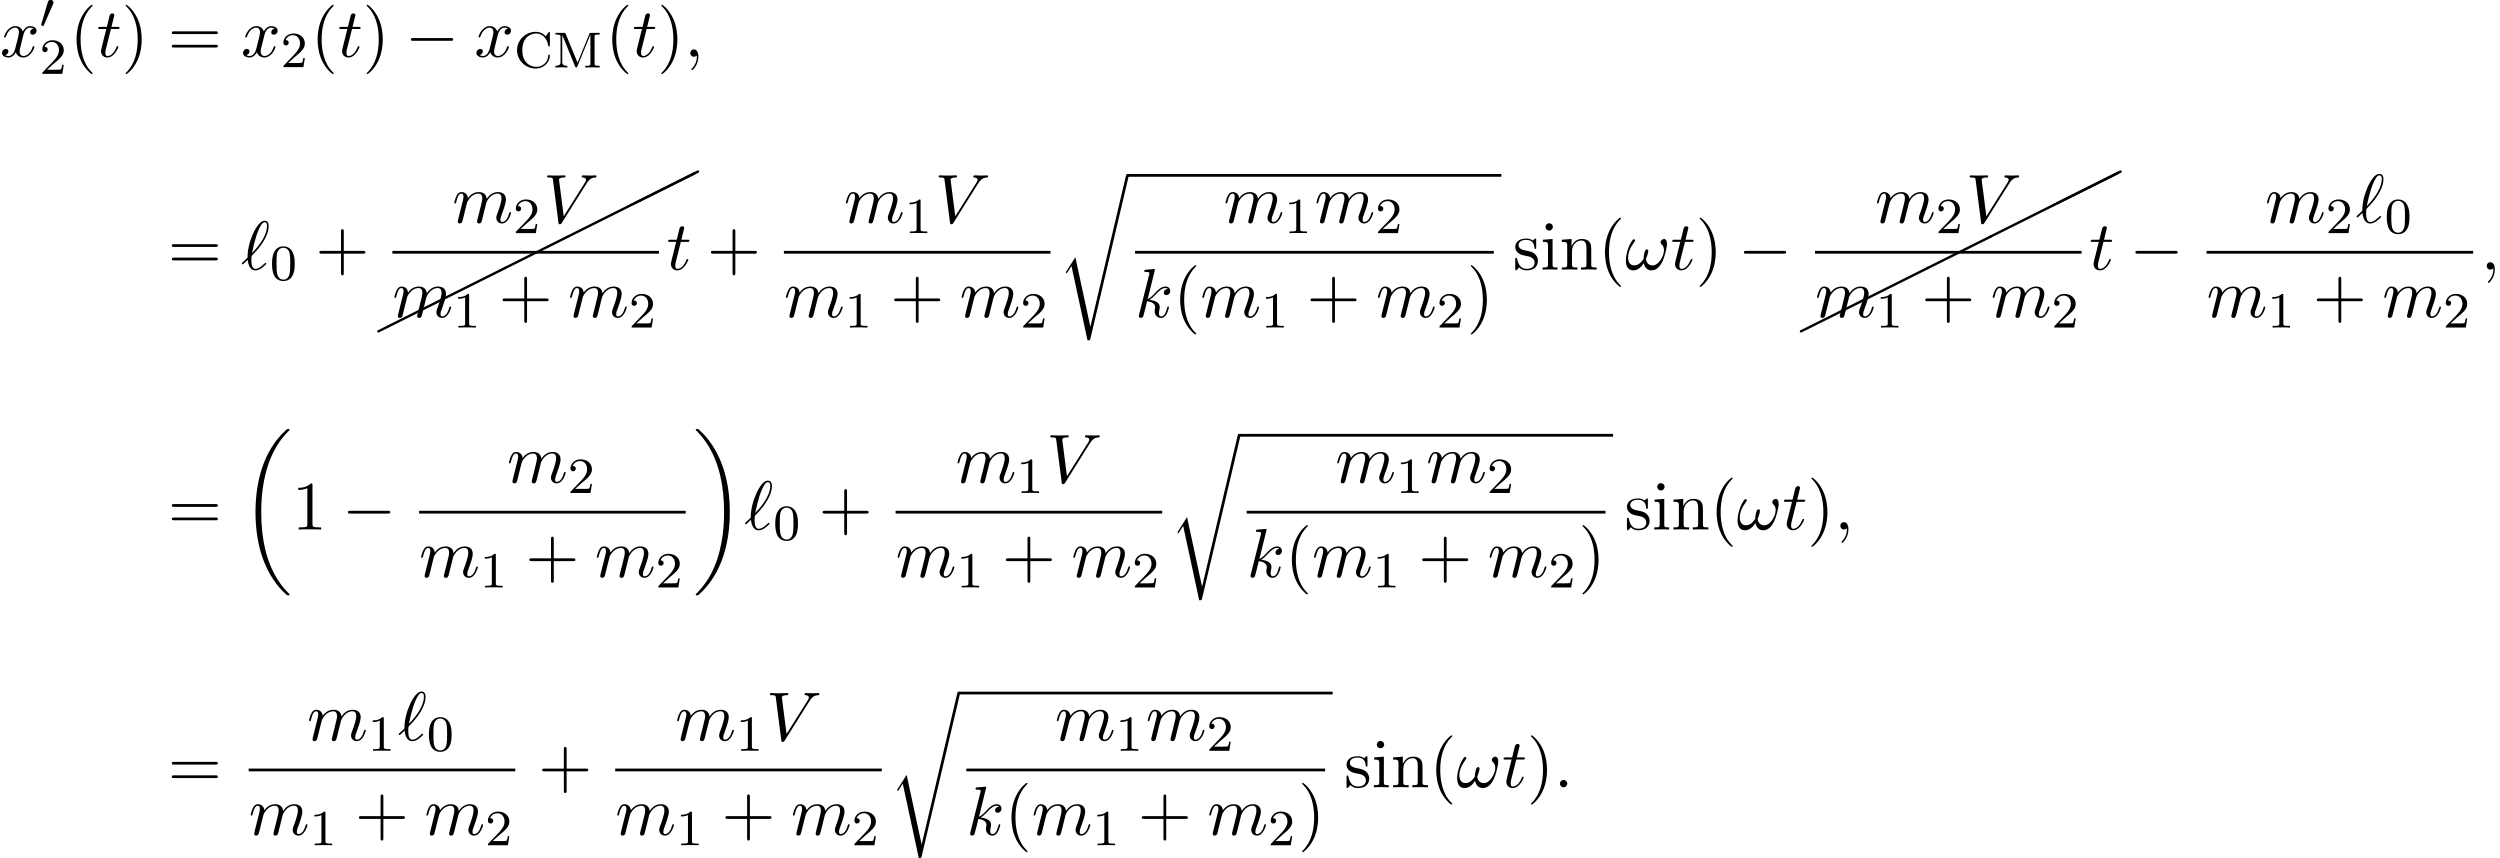 <?xml version='1.0' encoding='UTF-8'?>
<!-- This file was generated by dvisvgm 2.13.3 -->
<svg version='1.1' xmlns='http://www.w3.org/2000/svg' xmlns:xlink='http://www.w3.org/1999/xlink' width='393.42pt' height='135.029pt' viewBox='53.798 81.25 393.42 135.029'>
<defs>
<path id='g0-18' d='M7.636 25.625C7.636 25.582 7.615 25.56 7.593 25.527C7.189 25.124 6.458 24.393 5.727 23.215C3.971 20.4 3.175 16.855 3.175 12.655C3.175 9.72 3.567 5.935 5.367 2.684C6.229 1.135 7.124 .24 7.604-.24C7.636-.273 7.636-.295 7.636-.327C7.636-.436 7.56-.436 7.407-.436S7.233-.436 7.069-.273C3.415 3.055 2.269 8.051 2.269 12.644C2.269 16.931 3.251 21.251 6.022 24.513C6.24 24.764 6.655 25.211 7.102 25.604C7.233 25.735 7.255 25.735 7.407 25.735S7.636 25.735 7.636 25.625Z'/>
<path id='g0-19' d='M5.749 12.655C5.749 8.367 4.767 4.047 1.996 .785C1.778 .535 1.364 .087 .916-.305C.785-.436 .764-.436 .611-.436C.48-.436 .382-.436 .382-.327C.382-.284 .425-.24 .447-.218C.829 .175 1.56 .905 2.291 2.084C4.047 4.898 4.844 8.444 4.844 12.644C4.844 15.578 4.451 19.364 2.651 22.615C1.789 24.164 .884 25.069 .425 25.527C.404 25.56 .382 25.593 .382 25.625C.382 25.735 .48 25.735 .611 25.735C.764 25.735 .785 25.735 .949 25.571C4.604 22.244 5.749 17.247 5.749 12.655Z'/>
<path id='g0-114' d='M5.084 23.585H5.073L2.716 12.655L1.287 14.902C1.211 15 1.211 15.022 1.211 15.033C1.211 15.076 1.353 15.196 1.364 15.207L2.105 14.04L4.625 25.745C4.985 25.745 5.018 25.745 5.084 25.462L11.084 .011C11.105-.065 11.127-.164 11.127-.218C11.127-.338 11.04-.436 10.909-.436C10.735-.436 10.702-.295 10.669-.142L5.084 23.585Z'/>
<path id='g6-8' d='M10.042-4.802C10.112-4.832 10.162-4.902 10.162-4.981C10.162-5.091 10.072-5.181 9.963-5.181C9.923-5.181 9.893-5.171 9.873-5.151L-.08-.169C-.149-.139-.199-.07-.199 0C-.199 .11-.11 .199 0 .199C.03 .199 .06 .189 .08 .169L10.042-4.802Z'/>
<path id='g1-48' d='M2.112-3.778C2.152-3.881 2.184-3.937 2.184-4.017C2.184-4.28 1.945-4.455 1.722-4.455C1.403-4.455 1.315-4.176 1.283-4.065L.271-.63C.239-.534 .239-.51 .239-.502C.239-.43 .287-.414 .367-.391C.51-.327 .526-.327 .542-.327C.566-.327 .614-.327 .669-.462L2.112-3.778Z'/>
<path id='g2-0' d='M7.189-2.509C7.375-2.509 7.571-2.509 7.571-2.727S7.375-2.945 7.189-2.945H1.287C1.102-2.945 .905-2.945 .905-2.727S1.102-2.509 1.287-2.509H7.189Z'/>
<path id='g4-48' d='M3.897-2.542C3.897-3.395 3.81-3.913 3.547-4.423C3.196-5.125 2.55-5.3 2.112-5.3C1.108-5.3 .741-4.551 .63-4.328C.343-3.746 .327-2.957 .327-2.542C.327-2.016 .351-1.211 .733-.574C1.1 .016 1.69 .167 2.112 .167C2.495 .167 3.18 .048 3.579-.741C3.873-1.315 3.897-2.024 3.897-2.542ZM2.112-.056C1.841-.056 1.291-.183 1.124-1.02C1.036-1.474 1.036-2.224 1.036-2.638C1.036-3.188 1.036-3.746 1.124-4.184C1.291-4.997 1.913-5.077 2.112-5.077C2.383-5.077 2.933-4.941 3.092-4.216C3.188-3.778 3.188-3.18 3.188-2.638C3.188-2.168 3.188-1.451 3.092-1.004C2.925-.167 2.375-.056 2.112-.056Z'/>
<path id='g4-49' d='M2.503-5.077C2.503-5.292 2.487-5.3 2.271-5.3C1.945-4.981 1.522-4.79 .765-4.79V-4.527C.98-4.527 1.411-4.527 1.873-4.742V-.654C1.873-.359 1.849-.263 1.092-.263H.813V0C1.14-.024 1.825-.024 2.184-.024S3.236-.024 3.563 0V-.263H3.284C2.527-.263 2.503-.359 2.503-.654V-5.077Z'/>
<path id='g4-50' d='M2.248-1.626C2.375-1.745 2.71-2.008 2.837-2.12C3.332-2.574 3.802-3.013 3.802-3.738C3.802-4.686 3.005-5.3 2.008-5.3C1.052-5.3 .422-4.575 .422-3.866C.422-3.475 .733-3.419 .845-3.419C1.012-3.419 1.259-3.539 1.259-3.842C1.259-4.256 .861-4.256 .765-4.256C.996-4.838 1.53-5.037 1.921-5.037C2.662-5.037 3.045-4.407 3.045-3.738C3.045-2.909 2.463-2.303 1.522-1.339L.518-.303C.422-.215 .422-.199 .422 0H3.571L3.802-1.427H3.555C3.531-1.267 3.467-.869 3.371-.717C3.324-.654 2.718-.654 2.59-.654H1.172L2.248-1.626Z'/>
<path id='g4-67' d='M5.635-5.404C5.635-5.531 5.635-5.611 5.531-5.611C5.475-5.611 5.467-5.603 5.396-5.499L4.989-4.91C4.702-5.22 4.176-5.611 3.411-5.611C1.809-5.611 .47-4.328 .47-2.726C.47-1.116 1.801 .167 3.419 .167C4.758 .167 5.635-.893 5.635-1.865C5.635-1.945 5.635-2.016 5.507-2.016C5.42-2.016 5.396-1.977 5.388-1.897C5.324-.669 4.336-.096 3.491-.096C2.813-.096 1.299-.51 1.299-2.726C1.299-4.87 2.734-5.348 3.491-5.348C4.24-5.348 5.165-4.814 5.372-3.443C5.38-3.379 5.388-3.324 5.499-3.324C5.635-3.324 5.635-3.379 5.635-3.531V-5.404Z'/>
<path id='g4-77' d='M2.024-5.26C1.961-5.42 1.953-5.444 1.73-5.444H.391V-5.181H.566C1.18-5.181 1.196-5.093 1.196-4.798V-.853C1.196-.646 1.196-.263 .391-.263V0C.749-.024 1.124-.024 1.331-.024S1.913-.024 2.271 0V-.263C1.467-.263 1.467-.646 1.467-.853V-5.085L1.474-5.093L3.483-.191C3.531-.088 3.563 0 3.674 0C3.778 0 3.818-.096 3.858-.191L5.89-5.157L5.898-5.149V-.646C5.898-.351 5.882-.263 5.268-.263H5.093V0C5.723-.024 5.738-.024 6.225-.024S6.727-.024 7.356 0V-.263H7.181C6.567-.263 6.551-.351 6.551-.646V-4.798C6.551-5.093 6.567-5.181 7.181-5.181H7.356V-5.444H6.009C5.794-5.444 5.778-5.42 5.723-5.276L3.873-.757L2.024-5.26Z'/>
<path id='g3-33' d='M6.6-4.058C6.6-4.549 6.404-4.822 6.164-4.822C5.88-4.822 5.585-4.56 5.585-4.309C5.585-4.2 5.64-4.08 5.749-3.982C5.935-3.818 6.131-3.524 6.131-3.065C6.131-2.629 5.924-2.007 5.585-1.505C5.258-1.036 4.855-.665 4.342-.665C3.72-.665 3.382-1.058 3.284-1.647C3.404-1.931 3.655-2.629 3.655-2.935C3.655-3.065 3.6-3.175 3.458-3.175C3.371-3.175 3.251-3.153 3.164-2.989C3.044-2.771 2.913-2.062 2.913-1.669C2.553-1.156 2.116-.665 1.429-.665C.709-.665 .48-1.309 .48-1.92C.48-3.284 1.593-4.429 1.593-4.571C1.593-4.691 1.505-4.778 1.385-4.778C1.244-4.778 1.167-4.636 1.102-4.538C.545-3.731 .131-2.433 .131-1.44C.131-.687 .382 .12 1.276 .12C2.051 .12 2.564-.425 2.956-1.025C3.055-.393 3.48 .12 4.156 .12C5.007 .12 5.531-.545 5.924-1.364C6.185-1.898 6.6-3.382 6.6-4.058Z'/>
<path id='g3-58' d='M2.095-.578C2.095-.895 1.833-1.156 1.516-1.156S.938-.895 .938-.578S1.2 0 1.516 0S2.095-.262 2.095-.578Z'/>
<path id='g3-59' d='M2.215-.011C2.215-.731 1.942-1.156 1.516-1.156C1.156-1.156 .938-.884 .938-.578C.938-.284 1.156 0 1.516 0C1.647 0 1.789-.044 1.898-.142C1.931-.164 1.942-.175 1.953-.175S1.975-.164 1.975-.011C1.975 .796 1.593 1.451 1.233 1.811C1.113 1.931 1.113 1.953 1.113 1.985C1.113 2.062 1.167 2.105 1.222 2.105C1.342 2.105 2.215 1.265 2.215-.011Z'/>
<path id='g3-86' d='M6.851-6.207C7.385-7.058 7.844-7.091 8.247-7.113C8.378-7.124 8.389-7.309 8.389-7.32C8.389-7.407 8.335-7.451 8.247-7.451C7.964-7.451 7.647-7.418 7.353-7.418C6.993-7.418 6.622-7.451 6.273-7.451C6.207-7.451 6.065-7.451 6.065-7.244C6.065-7.124 6.164-7.113 6.24-7.113C6.535-7.091 6.742-6.982 6.742-6.753C6.742-6.589 6.578-6.349 6.578-6.338L3.229-1.015L2.487-6.785C2.487-6.971 2.738-7.113 3.24-7.113C3.393-7.113 3.513-7.113 3.513-7.331C3.513-7.429 3.425-7.451 3.36-7.451C2.924-7.451 2.455-7.418 2.007-7.418C1.811-7.418 1.604-7.429 1.407-7.429S1.004-7.451 .818-7.451C.742-7.451 .611-7.451 .611-7.244C.611-7.113 .709-7.113 .884-7.113C1.495-7.113 1.505-7.015 1.538-6.742L2.4-.011C2.433 .207 2.476 .24 2.618 .24C2.793 .24 2.836 .185 2.924 .044L6.851-6.207Z'/>
<path id='g3-96' d='M.175-1.08C.153-1.047 .12-1.015 .12-.971C.12-.916 .185-.829 .251-.829C.305-.829 .338-.862 .644-1.167C.731-1.244 .949-1.451 1.036-1.538C1.145-.676 1.462 .131 2.258 .131C2.695 .131 3.076-.12 3.305-.284C3.458-.393 3.971-.818 3.971-.927C3.971-.96 3.938-1.058 3.84-1.058C3.807-1.058 3.796-1.047 3.698-.96C3-.273 2.596-.109 2.28-.109C1.789-.109 1.615-.676 1.615-1.527C1.615-1.593 1.636-2.095 1.669-2.149C1.691-2.182 1.691-2.204 1.909-2.422C2.793-3.305 4.342-5.149 4.342-6.84C4.342-7.025 4.342-7.691 3.698-7.691C2.793-7.691 1.985-5.891 1.876-5.64C1.353-4.451 1.015-3.175 1.015-1.876L.175-1.08ZM1.724-2.607C1.745-2.727 2.215-5.149 2.836-6.425C3.131-7.015 3.36-7.451 3.709-7.451C4.08-7.451 4.08-7.058 4.08-6.884C4.08-5.062 2.247-3.153 1.724-2.607Z'/>
<path id='g3-107' d='M3.131-7.451C3.131-7.462 3.131-7.571 2.989-7.571C2.738-7.571 1.942-7.484 1.658-7.462C1.571-7.451 1.451-7.44 1.451-7.244C1.451-7.113 1.549-7.113 1.713-7.113C2.236-7.113 2.258-7.036 2.258-6.927L2.225-6.709L.644-.425C.6-.273 .6-.251 .6-.185C.6 .065 .818 .12 .916 .12C1.058 .12 1.222 .022 1.287-.109C1.342-.207 1.833-2.225 1.898-2.498C2.269-2.465 3.164-2.291 3.164-1.571C3.164-1.495 3.164-1.451 3.131-1.342C3.109-1.211 3.087-1.08 3.087-.96C3.087-.316 3.524 .12 4.091 .12C4.418 .12 4.713-.055 4.953-.458C5.225-.938 5.345-1.538 5.345-1.56C5.345-1.669 5.247-1.669 5.215-1.669C5.105-1.669 5.095-1.625 5.062-1.473C4.844-.676 4.593-.12 4.113-.12C3.905-.12 3.764-.24 3.764-.633C3.764-.818 3.807-1.069 3.851-1.244C3.895-1.429 3.895-1.473 3.895-1.582C3.895-2.291 3.207-2.607 2.28-2.727C2.618-2.924 2.967-3.273 3.218-3.535C3.742-4.113 4.244-4.582 4.778-4.582C4.844-4.582 4.855-4.582 4.876-4.571C5.007-4.549 5.018-4.549 5.105-4.484C5.127-4.473 5.127-4.462 5.149-4.44C4.625-4.407 4.527-3.982 4.527-3.851C4.527-3.676 4.647-3.469 4.942-3.469C5.225-3.469 5.542-3.709 5.542-4.135C5.542-4.462 5.291-4.822 4.8-4.822C4.495-4.822 3.993-4.735 3.207-3.862C2.836-3.447 2.411-3.011 1.996-2.847L3.131-7.451Z'/>
<path id='g3-109' d='M.96-.644C.927-.48 .862-.229 .862-.175C.862 .022 1.015 .12 1.178 .12C1.309 .12 1.505 .033 1.582-.185C1.593-.207 1.724-.72 1.789-.993L2.029-1.975C2.095-2.215 2.16-2.455 2.215-2.705C2.258-2.891 2.345-3.207 2.356-3.251C2.52-3.589 3.098-4.582 4.135-4.582C4.625-4.582 4.724-4.178 4.724-3.818C4.724-3.545 4.647-3.24 4.56-2.913L4.255-1.647L4.036-.818C3.993-.6 3.895-.229 3.895-.175C3.895 .022 4.047 .12 4.211 .12C4.549 .12 4.615-.153 4.702-.502C4.855-1.113 5.258-2.705 5.356-3.131C5.389-3.273 5.967-4.582 7.156-4.582C7.625-4.582 7.745-4.211 7.745-3.818C7.745-3.196 7.287-1.953 7.069-1.375C6.971-1.113 6.927-.993 6.927-.775C6.927-.262 7.309 .12 7.822 .12C8.847 .12 9.251-1.473 9.251-1.56C9.251-1.669 9.153-1.669 9.12-1.669C9.011-1.669 9.011-1.636 8.956-1.473C8.793-.895 8.444-.12 7.844-.12C7.658-.12 7.582-.229 7.582-.48C7.582-.753 7.68-1.015 7.778-1.255C7.985-1.822 8.444-3.033 8.444-3.655C8.444-4.364 8.007-4.822 7.189-4.822S5.815-4.342 5.411-3.764C5.4-3.905 5.367-4.276 5.062-4.538C4.789-4.767 4.44-4.822 4.167-4.822C3.185-4.822 2.651-4.124 2.465-3.873C2.411-4.495 1.953-4.822 1.462-4.822C.96-4.822 .753-4.396 .655-4.2C.458-3.818 .316-3.175 .316-3.142C.316-3.033 .425-3.033 .447-3.033C.556-3.033 .567-3.044 .633-3.284C.818-4.058 1.036-4.582 1.429-4.582C1.604-4.582 1.767-4.495 1.767-4.08C1.767-3.851 1.735-3.731 1.593-3.164L.96-.644Z'/>
<path id='g3-116' d='M2.247-4.364H3.273C3.491-4.364 3.6-4.364 3.6-4.582C3.6-4.702 3.491-4.702 3.295-4.702H2.335C2.727-6.251 2.782-6.469 2.782-6.535C2.782-6.72 2.651-6.829 2.465-6.829C2.433-6.829 2.127-6.818 2.029-6.436L1.604-4.702H.578C.36-4.702 .251-4.702 .251-4.495C.251-4.364 .338-4.364 .556-4.364H1.516C.731-1.265 .687-1.08 .687-.884C.687-.295 1.102 .12 1.691 .12C2.804 .12 3.425-1.473 3.425-1.56C3.425-1.669 3.338-1.669 3.295-1.669C3.196-1.669 3.185-1.636 3.131-1.516C2.662-.382 2.084-.12 1.713-.12C1.484-.12 1.375-.262 1.375-.622C1.375-.884 1.396-.96 1.44-1.145L2.247-4.364Z'/>
<path id='g3-120' d='M3.644-3.295C3.709-3.578 3.96-4.582 4.724-4.582C4.778-4.582 5.04-4.582 5.269-4.44C4.964-4.385 4.745-4.113 4.745-3.851C4.745-3.676 4.865-3.469 5.16-3.469C5.4-3.469 5.749-3.665 5.749-4.102C5.749-4.669 5.105-4.822 4.735-4.822C4.102-4.822 3.72-4.244 3.589-3.993C3.316-4.713 2.727-4.822 2.411-4.822C1.276-4.822 .655-3.415 .655-3.142C.655-3.033 .764-3.033 .785-3.033C.873-3.033 .905-3.055 .927-3.153C1.298-4.309 2.018-4.582 2.389-4.582C2.596-4.582 2.978-4.484 2.978-3.851C2.978-3.513 2.793-2.782 2.389-1.255C2.215-.578 1.833-.12 1.353-.12C1.287-.12 1.036-.12 .807-.262C1.08-.316 1.32-.545 1.32-.851C1.32-1.145 1.08-1.233 .916-1.233C.589-1.233 .316-.949 .316-.6C.316-.098 .862 .12 1.342 .12C2.062 .12 2.455-.644 2.487-.709C2.618-.305 3.011 .12 3.665 .12C4.789 .12 5.411-1.287 5.411-1.56C5.411-1.669 5.313-1.669 5.28-1.669C5.182-1.669 5.16-1.625 5.138-1.549C4.778-.382 4.036-.12 3.687-.12C3.262-.12 3.087-.469 3.087-.84C3.087-1.08 3.153-1.32 3.273-1.8L3.644-3.295Z'/>
<path id='g5-40' d='M3.611 2.618C3.611 2.585 3.611 2.564 3.425 2.378C2.062 1.004 1.713-1.058 1.713-2.727C1.713-4.625 2.127-6.524 3.469-7.887C3.611-8.018 3.611-8.04 3.611-8.073C3.611-8.149 3.567-8.182 3.502-8.182C3.393-8.182 2.411-7.44 1.767-6.055C1.211-4.855 1.08-3.644 1.08-2.727C1.08-1.876 1.2-.556 1.8 .676C2.455 2.018 3.393 2.727 3.502 2.727C3.567 2.727 3.611 2.695 3.611 2.618Z'/>
<path id='g5-41' d='M3.153-2.727C3.153-3.578 3.033-4.898 2.433-6.131C1.778-7.473 .84-8.182 .731-8.182C.665-8.182 .622-8.138 .622-8.073C.622-8.04 .622-8.018 .829-7.822C1.898-6.742 2.52-5.007 2.52-2.727C2.52-.862 2.116 1.058 .764 2.433C.622 2.564 .622 2.585 .622 2.618C.622 2.684 .665 2.727 .731 2.727C.84 2.727 1.822 1.985 2.465 .6C3.022-.6 3.153-1.811 3.153-2.727Z'/>
<path id='g5-43' d='M4.462-2.509H7.505C7.658-2.509 7.865-2.509 7.865-2.727S7.658-2.945 7.505-2.945H4.462V-6C4.462-6.153 4.462-6.36 4.244-6.36S4.025-6.153 4.025-6V-2.945H.971C.818-2.945 .611-2.945 .611-2.727S.818-2.509 .971-2.509H4.025V.545C4.025 .698 4.025 .905 4.244 .905S4.462 .698 4.462 .545V-2.509Z'/>
<path id='g5-49' d='M3.207-6.982C3.207-7.244 3.207-7.265 2.956-7.265C2.28-6.567 1.32-6.567 .971-6.567V-6.229C1.189-6.229 1.833-6.229 2.4-6.513V-.862C2.4-.469 2.367-.338 1.385-.338H1.036V0C1.418-.033 2.367-.033 2.804-.033S4.189-.033 4.571 0V-.338H4.222C3.24-.338 3.207-.458 3.207-.862V-6.982Z'/>
<path id='g5-61' d='M7.495-3.567C7.658-3.567 7.865-3.567 7.865-3.785S7.658-4.004 7.505-4.004H.971C.818-4.004 .611-4.004 .611-3.785S.818-3.567 .982-3.567H7.495ZM7.505-1.451C7.658-1.451 7.865-1.451 7.865-1.669S7.658-1.887 7.495-1.887H.982C.818-1.887 .611-1.887 .611-1.669S.818-1.451 .971-1.451H7.505Z'/>
<path id='g5-105' d='M1.931-4.822L.404-4.702V-4.364C1.113-4.364 1.211-4.298 1.211-3.764V-.829C1.211-.338 1.091-.338 .36-.338V0C.709-.011 1.298-.033 1.56-.033C1.942-.033 2.324-.011 2.695 0V-.338C1.975-.338 1.931-.393 1.931-.818V-4.822ZM1.975-6.72C1.975-7.069 1.702-7.298 1.396-7.298C1.058-7.298 .818-7.004 .818-6.72C.818-6.425 1.058-6.142 1.396-6.142C1.702-6.142 1.975-6.371 1.975-6.72Z'/>
<path id='g5-110' d='M1.2-3.753V-.829C1.2-.338 1.08-.338 .349-.338V0C.731-.011 1.287-.033 1.582-.033C1.865-.033 2.433-.011 2.804 0V-.338C2.073-.338 1.953-.338 1.953-.829V-2.836C1.953-3.971 2.727-4.582 3.425-4.582C4.113-4.582 4.233-3.993 4.233-3.371V-.829C4.233-.338 4.113-.338 3.382-.338V0C3.764-.011 4.32-.033 4.615-.033C4.898-.033 5.465-.011 5.836 0V-.338C5.269-.338 4.996-.338 4.985-.665V-2.749C4.985-3.687 4.985-4.025 4.647-4.418C4.495-4.604 4.135-4.822 3.502-4.822C2.705-4.822 2.193-4.353 1.887-3.676V-4.822L.349-4.702V-4.364C1.113-4.364 1.2-4.287 1.2-3.753Z'/>
<path id='g5-115' d='M2.269-2.116C2.509-2.073 3.404-1.898 3.404-1.113C3.404-.556 3.022-.12 2.171-.12C1.255-.12 .862-.742 .655-1.669C.622-1.811 .611-1.855 .502-1.855C.36-1.855 .36-1.778 .36-1.582V-.142C.36 .044 .36 .12 .48 .12C.535 .12 .545 .109 .753-.098C.775-.12 .775-.142 .971-.349C1.451 .109 1.942 .12 2.171 .12C3.425 .12 3.927-.611 3.927-1.396C3.927-1.975 3.6-2.302 3.469-2.433C3.109-2.782 2.684-2.869 2.225-2.956C1.615-3.076 .884-3.218 .884-3.851C.884-4.233 1.167-4.68 2.105-4.68C3.305-4.68 3.36-3.698 3.382-3.36C3.393-3.262 3.491-3.262 3.513-3.262C3.655-3.262 3.655-3.316 3.655-3.524V-4.625C3.655-4.811 3.655-4.887 3.535-4.887C3.48-4.887 3.458-4.887 3.316-4.756C3.284-4.713 3.175-4.615 3.131-4.582C2.716-4.887 2.269-4.887 2.105-4.887C.775-4.887 .36-4.156 .36-3.545C.36-3.164 .535-2.858 .829-2.618C1.178-2.335 1.484-2.269 2.269-2.116Z'/>
</defs>
<g id='page1'>
<use x='53.798' y='90.182' xlink:href='#g3-120'/>
<use x='60.033' y='85.678' xlink:href='#g1-48'/>
<use x='60.033' y='92.879' xlink:href='#g4-50'/>
<use x='64.765' y='90.182' xlink:href='#g5-40'/>
<use x='69.008' y='90.182' xlink:href='#g3-116'/>
<use x='72.947' y='90.182' xlink:href='#g5-41'/>
<use x='80.22' y='90.182' xlink:href='#g5-61'/>
<use x='91.735' y='90.182' xlink:href='#g3-120'/>
<use x='97.97' y='91.818' xlink:href='#g4-50'/>
<use x='102.702' y='90.182' xlink:href='#g5-40'/>
<use x='106.945' y='90.182' xlink:href='#g3-116'/>
<use x='110.884' y='90.182' xlink:href='#g5-41'/>
<use x='117.551' y='90.182' xlink:href='#g2-0'/>
<use x='128.46' y='90.182' xlink:href='#g3-120'/>
<use x='134.695' y='91.87' xlink:href='#g4-67'/>
<use x='140.811' y='91.87' xlink:href='#g4-77'/>
<use x='149.063' y='90.182' xlink:href='#g5-40'/>
<use x='153.306' y='90.182' xlink:href='#g3-116'/>
<use x='157.245' y='90.182' xlink:href='#g5-41'/>
<use x='161.487' y='90.182' xlink:href='#g3-59'/>
<use x='80.22' y='123.678' xlink:href='#g5-61'/>
<use x='91.735' y='123.678' xlink:href='#g3-96'/>
<use x='96.281' y='125.315' xlink:href='#g4-48'/>
<use x='103.437' y='123.678' xlink:href='#g5-43'/>
<use x='113.35' y='133.389' xlink:href='#g6-8'/>
<use x='123.313' y='128.407' xlink:href='#g6-8'/>
<use x='133.275' y='123.426' xlink:href='#g6-8'/>
<use x='143.238' y='118.445' xlink:href='#g6-8'/>
<use x='153.2' y='113.463' xlink:href='#g6-8'/>
<use x='153.665' y='113.234' xlink:href='#g6-8'/>
<use x='124.97' y='116.298' xlink:href='#g3-109'/>
<use x='134.548' y='117.935' xlink:href='#g4-50'/>
<use x='139.28' y='116.298' xlink:href='#g3-86'/>
<rect x='115.542' y='120.733' height='.436' width='41.955'/>
<use x='115.542' y='131.162' xlink:href='#g3-109'/>
<use x='125.12' y='132.798' xlink:href='#g4-49'/>
<use x='132.276' y='131.162' xlink:href='#g5-43'/>
<use x='143.186' y='131.162' xlink:href='#g3-109'/>
<use x='152.764' y='132.798' xlink:href='#g4-50'/>
<use x='158.692' y='123.678' xlink:href='#g3-116'/>
<use x='165.055' y='123.678' xlink:href='#g5-43'/>
<use x='186.588' y='116.298' xlink:href='#g3-109'/>
<use x='196.166' y='117.935' xlink:href='#g4-49'/>
<use x='200.899' y='116.298' xlink:href='#g3-86'/>
<rect x='177.16' y='120.733' height='.436' width='41.955'/>
<use x='177.16' y='131.162' xlink:href='#g3-109'/>
<use x='186.738' y='132.798' xlink:href='#g4-49'/>
<use x='193.895' y='131.162' xlink:href='#g5-43'/>
<use x='204.804' y='131.162' xlink:href='#g3-109'/>
<use x='214.382' y='132.798' xlink:href='#g4-50'/>
<use x='220.31' y='109.067' xlink:href='#g0-114'/>
<rect x='231.219' y='108.631' height='.436' width='58.853'/>
<use x='246.335' y='116.298' xlink:href='#g3-109'/>
<use x='255.913' y='117.935' xlink:href='#g4-49'/>
<use x='260.646' y='116.298' xlink:href='#g3-109'/>
<use x='270.224' y='117.935' xlink:href='#g4-50'/>
<rect x='232.415' y='120.733' height='.436' width='56.462'/>
<use x='232.415' y='131.162' xlink:href='#g3-107'/>
<use x='238.437' y='131.162' xlink:href='#g5-40'/>
<use x='242.68' y='131.162' xlink:href='#g3-109'/>
<use x='252.258' y='132.798' xlink:href='#g4-49'/>
<use x='259.415' y='131.162' xlink:href='#g5-43'/>
<use x='270.324' y='131.162' xlink:href='#g3-109'/>
<use x='279.902' y='132.798' xlink:href='#g4-50'/>
<use x='284.634' y='131.162' xlink:href='#g5-41'/>
<use x='291.89' y='123.678' xlink:href='#g5-115'/>
<use x='296.193' y='123.678' xlink:href='#g5-105'/>
<use x='299.224' y='123.678' xlink:href='#g5-110'/>
<use x='305.284' y='123.678' xlink:href='#g5-40'/>
<use x='309.527' y='123.678' xlink:href='#g3-33'/>
<use x='316.709' y='123.678' xlink:href='#g3-116'/>
<use x='320.648' y='123.678' xlink:href='#g5-41'/>
<use x='327.315' y='123.678' xlink:href='#g2-0'/>
<use x='337.227' y='133.389' xlink:href='#g6-8'/>
<use x='347.19' y='128.407' xlink:href='#g6-8'/>
<use x='357.153' y='123.426' xlink:href='#g6-8'/>
<use x='367.115' y='118.445' xlink:href='#g6-8'/>
<use x='377.078' y='113.463' xlink:href='#g6-8'/>
<use x='377.542' y='113.234' xlink:href='#g6-8'/>
<use x='348.847' y='116.298' xlink:href='#g3-109'/>
<use x='358.426' y='117.935' xlink:href='#g4-50'/>
<use x='363.158' y='116.298' xlink:href='#g3-86'/>
<rect x='339.419' y='120.733' height='.436' width='41.955'/>
<use x='339.419' y='131.162' xlink:href='#g3-109'/>
<use x='348.998' y='132.798' xlink:href='#g4-49'/>
<use x='356.154' y='131.162' xlink:href='#g5-43'/>
<use x='367.063' y='131.162' xlink:href='#g3-109'/>
<use x='376.642' y='132.798' xlink:href='#g4-50'/>
<use x='382.569' y='123.678' xlink:href='#g3-116'/>
<use x='388.933' y='123.678' xlink:href='#g2-0'/>
<use x='410.221' y='116.298' xlink:href='#g3-109'/>
<use x='419.799' y='117.935' xlink:href='#g4-50'/>
<use x='424.531' y='116.298' xlink:href='#g3-96'/>
<use x='429.077' y='117.935' xlink:href='#g4-48'/>
<rect x='401.038' y='120.733' height='.436' width='41.955'/>
<use x='401.038' y='131.162' xlink:href='#g3-109'/>
<use x='410.616' y='132.798' xlink:href='#g4-49'/>
<use x='417.772' y='131.162' xlink:href='#g5-43'/>
<use x='428.681' y='131.162' xlink:href='#g3-109'/>
<use x='438.26' y='132.798' xlink:href='#g4-50'/>
<use x='444.188' y='123.678' xlink:href='#g3-59'/>
<use x='80.22' y='164.579' xlink:href='#g5-61'/>
<use x='91.735' y='149.197' xlink:href='#g0-18'/>
<use x='99.765' y='164.579' xlink:href='#g5-49'/>
<use x='107.644' y='164.579' xlink:href='#g2-0'/>
<use x='133.571' y='157.199' xlink:href='#g3-109'/>
<use x='143.149' y='158.835' xlink:href='#g4-50'/>
<rect x='119.749' y='161.633' height='.436' width='41.955'/>
<use x='119.749' y='172.062' xlink:href='#g3-109'/>
<use x='129.327' y='173.698' xlink:href='#g4-49'/>
<use x='136.484' y='172.062' xlink:href='#g5-43'/>
<use x='147.393' y='172.062' xlink:href='#g3-109'/>
<use x='156.971' y='173.698' xlink:href='#g4-50'/>
<use x='162.899' y='149.197' xlink:href='#g0-19'/>
<use x='170.929' y='164.579' xlink:href='#g3-96'/>
<use x='175.475' y='166.215' xlink:href='#g4-48'/>
<use x='182.631' y='164.579' xlink:href='#g5-43'/>
<use x='204.164' y='157.199' xlink:href='#g3-109'/>
<use x='213.742' y='158.835' xlink:href='#g4-49'/>
<use x='218.474' y='157.199' xlink:href='#g3-86'/>
<rect x='194.736' y='161.633' height='.436' width='41.955'/>
<use x='194.736' y='172.062' xlink:href='#g3-109'/>
<use x='204.314' y='173.698' xlink:href='#g4-49'/>
<use x='211.471' y='172.062' xlink:href='#g5-43'/>
<use x='222.38' y='172.062' xlink:href='#g3-109'/>
<use x='231.958' y='173.698' xlink:href='#g4-50'/>
<use x='237.886' y='149.967' xlink:href='#g0-114'/>
<rect x='248.795' y='149.531' height='.436' width='58.853'/>
<use x='263.911' y='157.199' xlink:href='#g3-109'/>
<use x='273.489' y='158.835' xlink:href='#g4-49'/>
<use x='278.221' y='157.199' xlink:href='#g3-109'/>
<use x='287.8' y='158.835' xlink:href='#g4-50'/>
<rect x='249.99' y='161.633' height='.436' width='56.462'/>
<use x='249.99' y='172.062' xlink:href='#g3-107'/>
<use x='256.013' y='172.062' xlink:href='#g5-40'/>
<use x='260.256' y='172.062' xlink:href='#g3-109'/>
<use x='269.834' y='173.698' xlink:href='#g4-49'/>
<use x='276.99' y='172.062' xlink:href='#g5-43'/>
<use x='287.9' y='172.062' xlink:href='#g3-109'/>
<use x='297.478' y='173.698' xlink:href='#g4-50'/>
<use x='302.21' y='172.062' xlink:href='#g5-41'/>
<use x='309.466' y='164.579' xlink:href='#g5-115'/>
<use x='313.769' y='164.579' xlink:href='#g5-105'/>
<use x='316.8' y='164.579' xlink:href='#g5-110'/>
<use x='322.86' y='164.579' xlink:href='#g5-40'/>
<use x='327.103' y='164.579' xlink:href='#g3-33'/>
<use x='334.284' y='164.579' xlink:href='#g3-116'/>
<use x='338.224' y='164.579' xlink:href='#g5-41'/>
<use x='342.466' y='164.579' xlink:href='#g3-59'/>
<use x='80.22' y='205.145' xlink:href='#g5-61'/>
<use x='102.114' y='197.765' xlink:href='#g3-109'/>
<use x='111.692' y='199.401' xlink:href='#g4-49'/>
<use x='116.424' y='197.765' xlink:href='#g3-96'/>
<use x='120.97' y='199.401' xlink:href='#g4-48'/>
<rect x='92.931' y='202.199' height='.436' width='41.955'/>
<use x='92.931' y='212.628' xlink:href='#g3-109'/>
<use x='102.509' y='214.264' xlink:href='#g4-49'/>
<use x='109.665' y='212.628' xlink:href='#g5-43'/>
<use x='120.574' y='212.628' xlink:href='#g3-109'/>
<use x='130.153' y='214.264' xlink:href='#g4-50'/>
<use x='138.505' y='205.145' xlink:href='#g5-43'/>
<use x='160.037' y='197.765' xlink:href='#g3-109'/>
<use x='169.616' y='199.401' xlink:href='#g4-49'/>
<use x='174.348' y='197.765' xlink:href='#g3-86'/>
<rect x='150.609' y='202.199' height='.436' width='41.955'/>
<use x='150.609' y='212.628' xlink:href='#g3-109'/>
<use x='160.188' y='214.264' xlink:href='#g4-49'/>
<use x='167.344' y='212.628' xlink:href='#g5-43'/>
<use x='178.253' y='212.628' xlink:href='#g3-109'/>
<use x='187.832' y='214.264' xlink:href='#g4-50'/>
<use x='193.759' y='190.533' xlink:href='#g0-114'/>
<rect x='204.669' y='190.097' height='.436' width='58.853'/>
<use x='219.785' y='197.765' xlink:href='#g3-109'/>
<use x='229.363' y='199.401' xlink:href='#g4-49'/>
<use x='234.095' y='197.765' xlink:href='#g3-109'/>
<use x='243.674' y='199.401' xlink:href='#g4-50'/>
<rect x='205.864' y='202.199' height='.436' width='56.462'/>
<use x='205.864' y='212.628' xlink:href='#g3-107'/>
<use x='211.887' y='212.628' xlink:href='#g5-40'/>
<use x='216.129' y='212.628' xlink:href='#g3-109'/>
<use x='225.708' y='214.264' xlink:href='#g4-49'/>
<use x='232.864' y='212.628' xlink:href='#g5-43'/>
<use x='243.773' y='212.628' xlink:href='#g3-109'/>
<use x='253.352' y='214.264' xlink:href='#g4-50'/>
<use x='258.084' y='212.628' xlink:href='#g5-41'/>
<use x='265.34' y='205.145' xlink:href='#g5-115'/>
<use x='269.643' y='205.145' xlink:href='#g5-105'/>
<use x='272.673' y='205.145' xlink:href='#g5-110'/>
<use x='278.734' y='205.145' xlink:href='#g5-40'/>
<use x='282.976' y='205.145' xlink:href='#g3-33'/>
<use x='290.158' y='205.145' xlink:href='#g3-116'/>
<use x='294.098' y='205.145' xlink:href='#g5-41'/>
<use x='298.34' y='205.145' xlink:href='#g3-58'/>
</g>
</svg><!--Rendered by QuickLaTeX.com-->